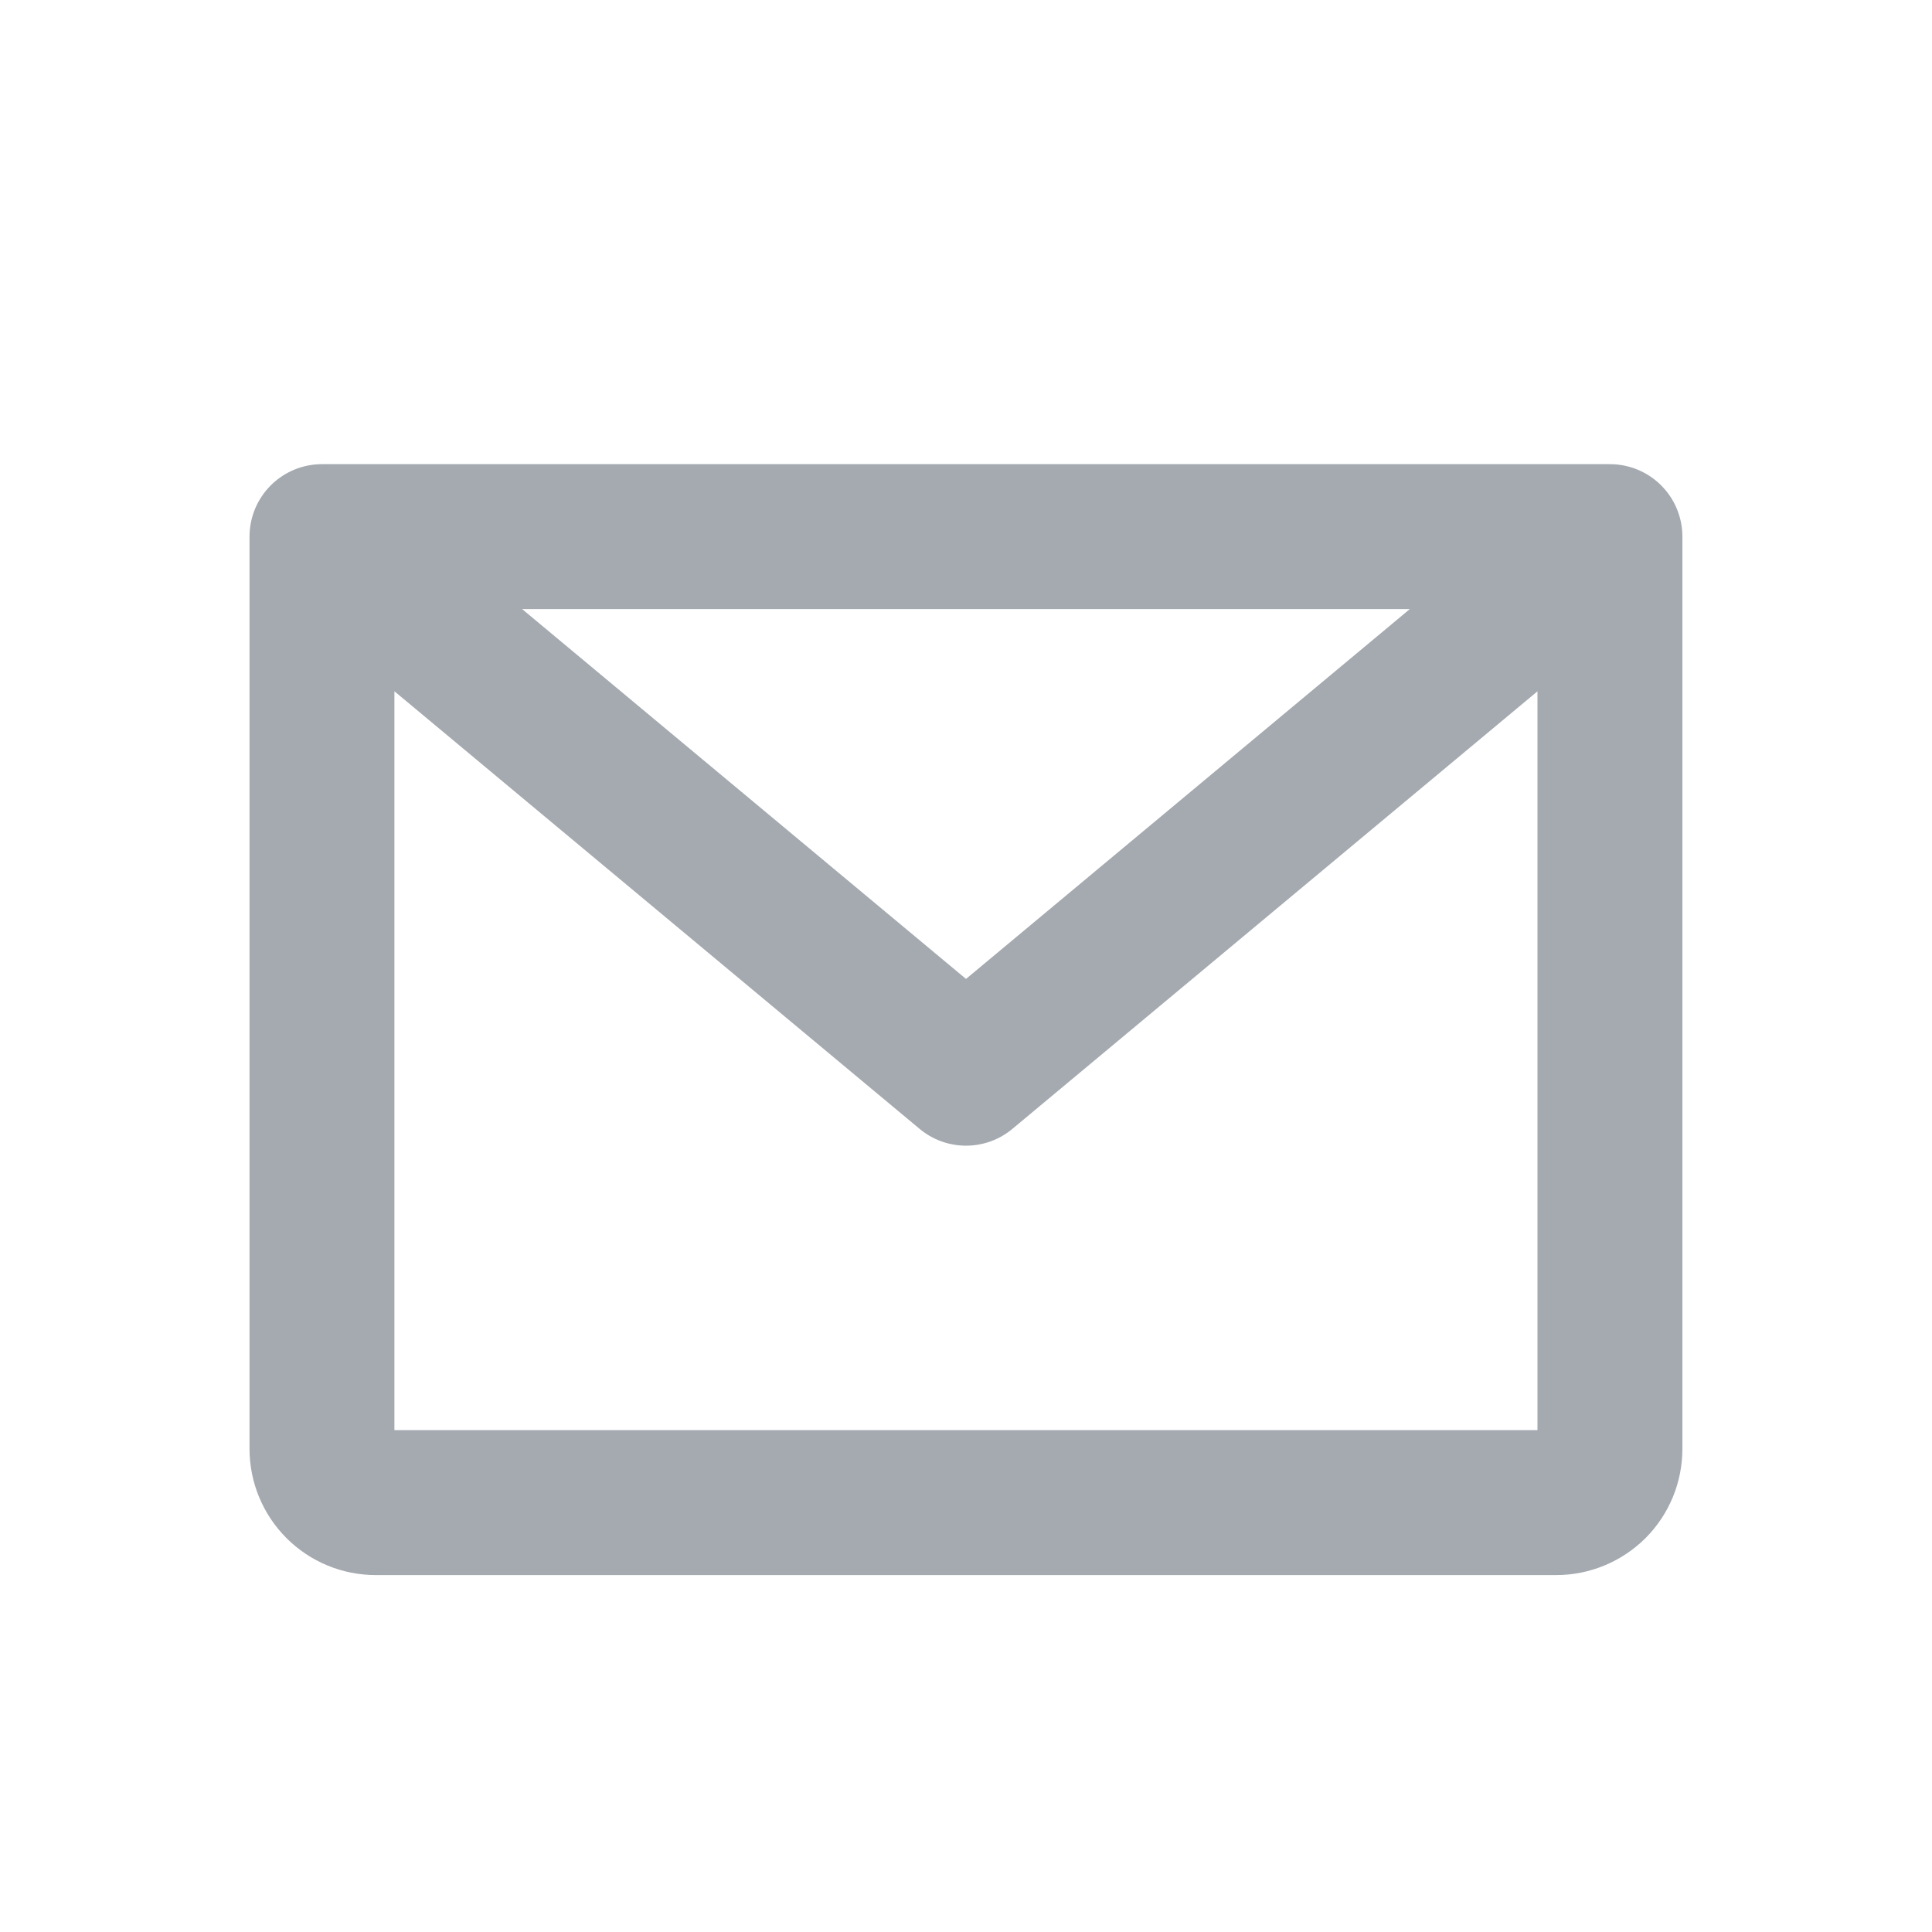 <svg width="20" height="20" viewBox="0 0 20 20" fill="none" xmlns="http://www.w3.org/2000/svg">
<path d="M3.333 5.555H16.666M3.333 5.555V14.999C3.333 15.146 3.392 15.288 3.496 15.392C3.6 15.496 3.741 15.555 3.889 15.555H16.111C16.258 15.555 16.399 15.496 16.504 15.392C16.608 15.288 16.666 15.146 16.666 14.999V5.555M3.333 5.555L10 11.11L16.666 5.555" stroke="#A4AAB0" stroke-width="1.5" stroke-linecap="round" stroke-linejoin="round"/>
</svg>
